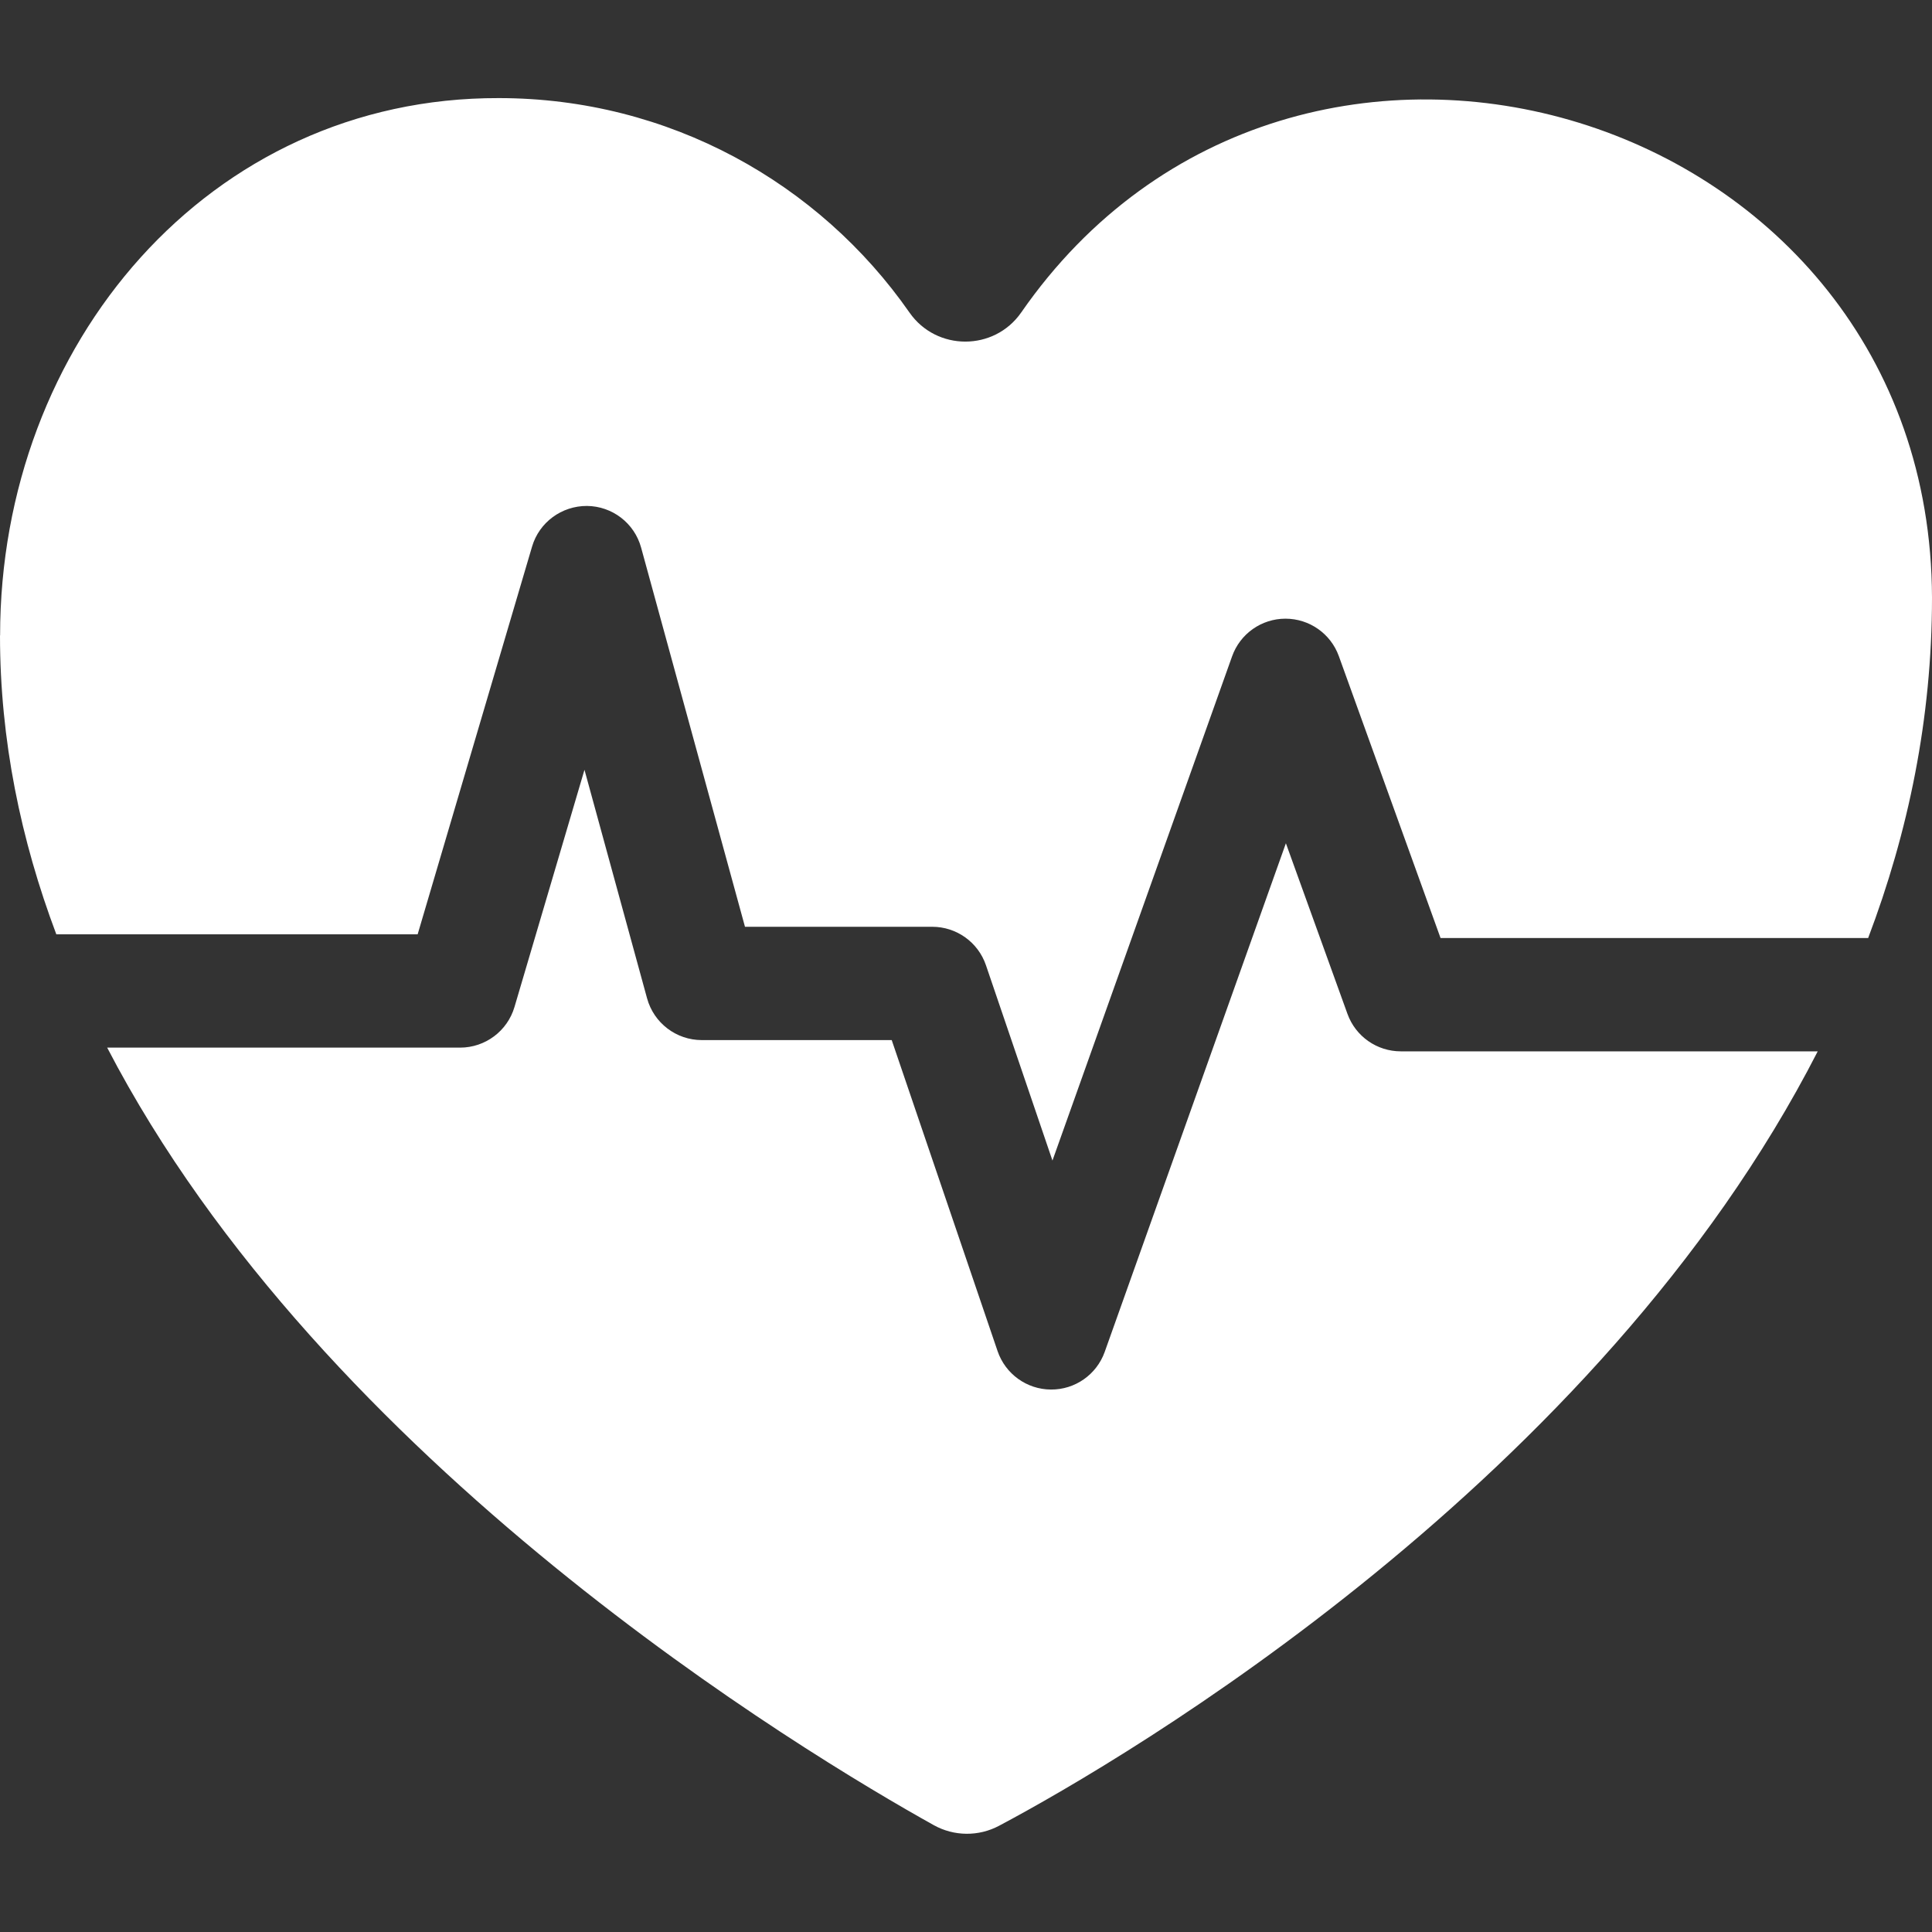 <svg width="40" height="40" viewBox="0 0 40 40" fill="none" xmlns="http://www.w3.org/2000/svg">
<rect x="0" y="0" width="40" height="40" fill="#333333" stroke="none"/>
<g clip-path="url(#clip0_8107_18289)">
<path d="M8.647 19.344L11.016 11.316C11.164 10.813 11.629 10.473 12.153 10.475C12.678 10.48 13.136 10.832 13.274 11.339L15.424 19.188H19.301C19.804 19.188 20.251 19.508 20.413 19.984L21.79 24.028L25.509 13.589C25.675 13.122 26.116 12.81 26.612 12.809H26.614C27.109 12.809 27.551 13.119 27.719 13.584L29.825 19.421H38.678C39.508 17.232 40 14.879 40 12.375C39.972 2.232 26.832 -1.733 21.142 6.471C20.583 7.273 19.389 7.273 18.83 6.471C16.959 3.787 13.849 2.031 10.327 2.031C4.324 2.015 0.002 7.133 0.002 13.156H0C0 15.322 0.431 17.391 1.166 19.344H8.647Z" fill="white"/>
<path d="M29.002 21.767C28.507 21.767 28.066 21.457 27.898 20.992L26.623 17.459L22.872 27.989C22.704 28.46 22.257 28.773 21.758 28.769C21.258 28.766 20.816 28.447 20.654 27.974L18.462 21.534H14.53C14.001 21.534 13.537 21.18 13.397 20.67L12.101 15.938L10.652 20.848C10.505 21.347 10.046 21.69 9.526 21.69H2.219C6.709 30.332 16.675 36.307 19.333 37.788C19.752 38.021 20.261 38.026 20.684 37.801C23.357 36.382 33.09 30.646 37.634 21.767H29.002V21.767Z" fill="white"/>
</g>
<defs>
<clipPath id="clip0_8107_18289">
<rect width="40" height="40" fill="white"/>
</clipPath>
</defs>
</svg>
